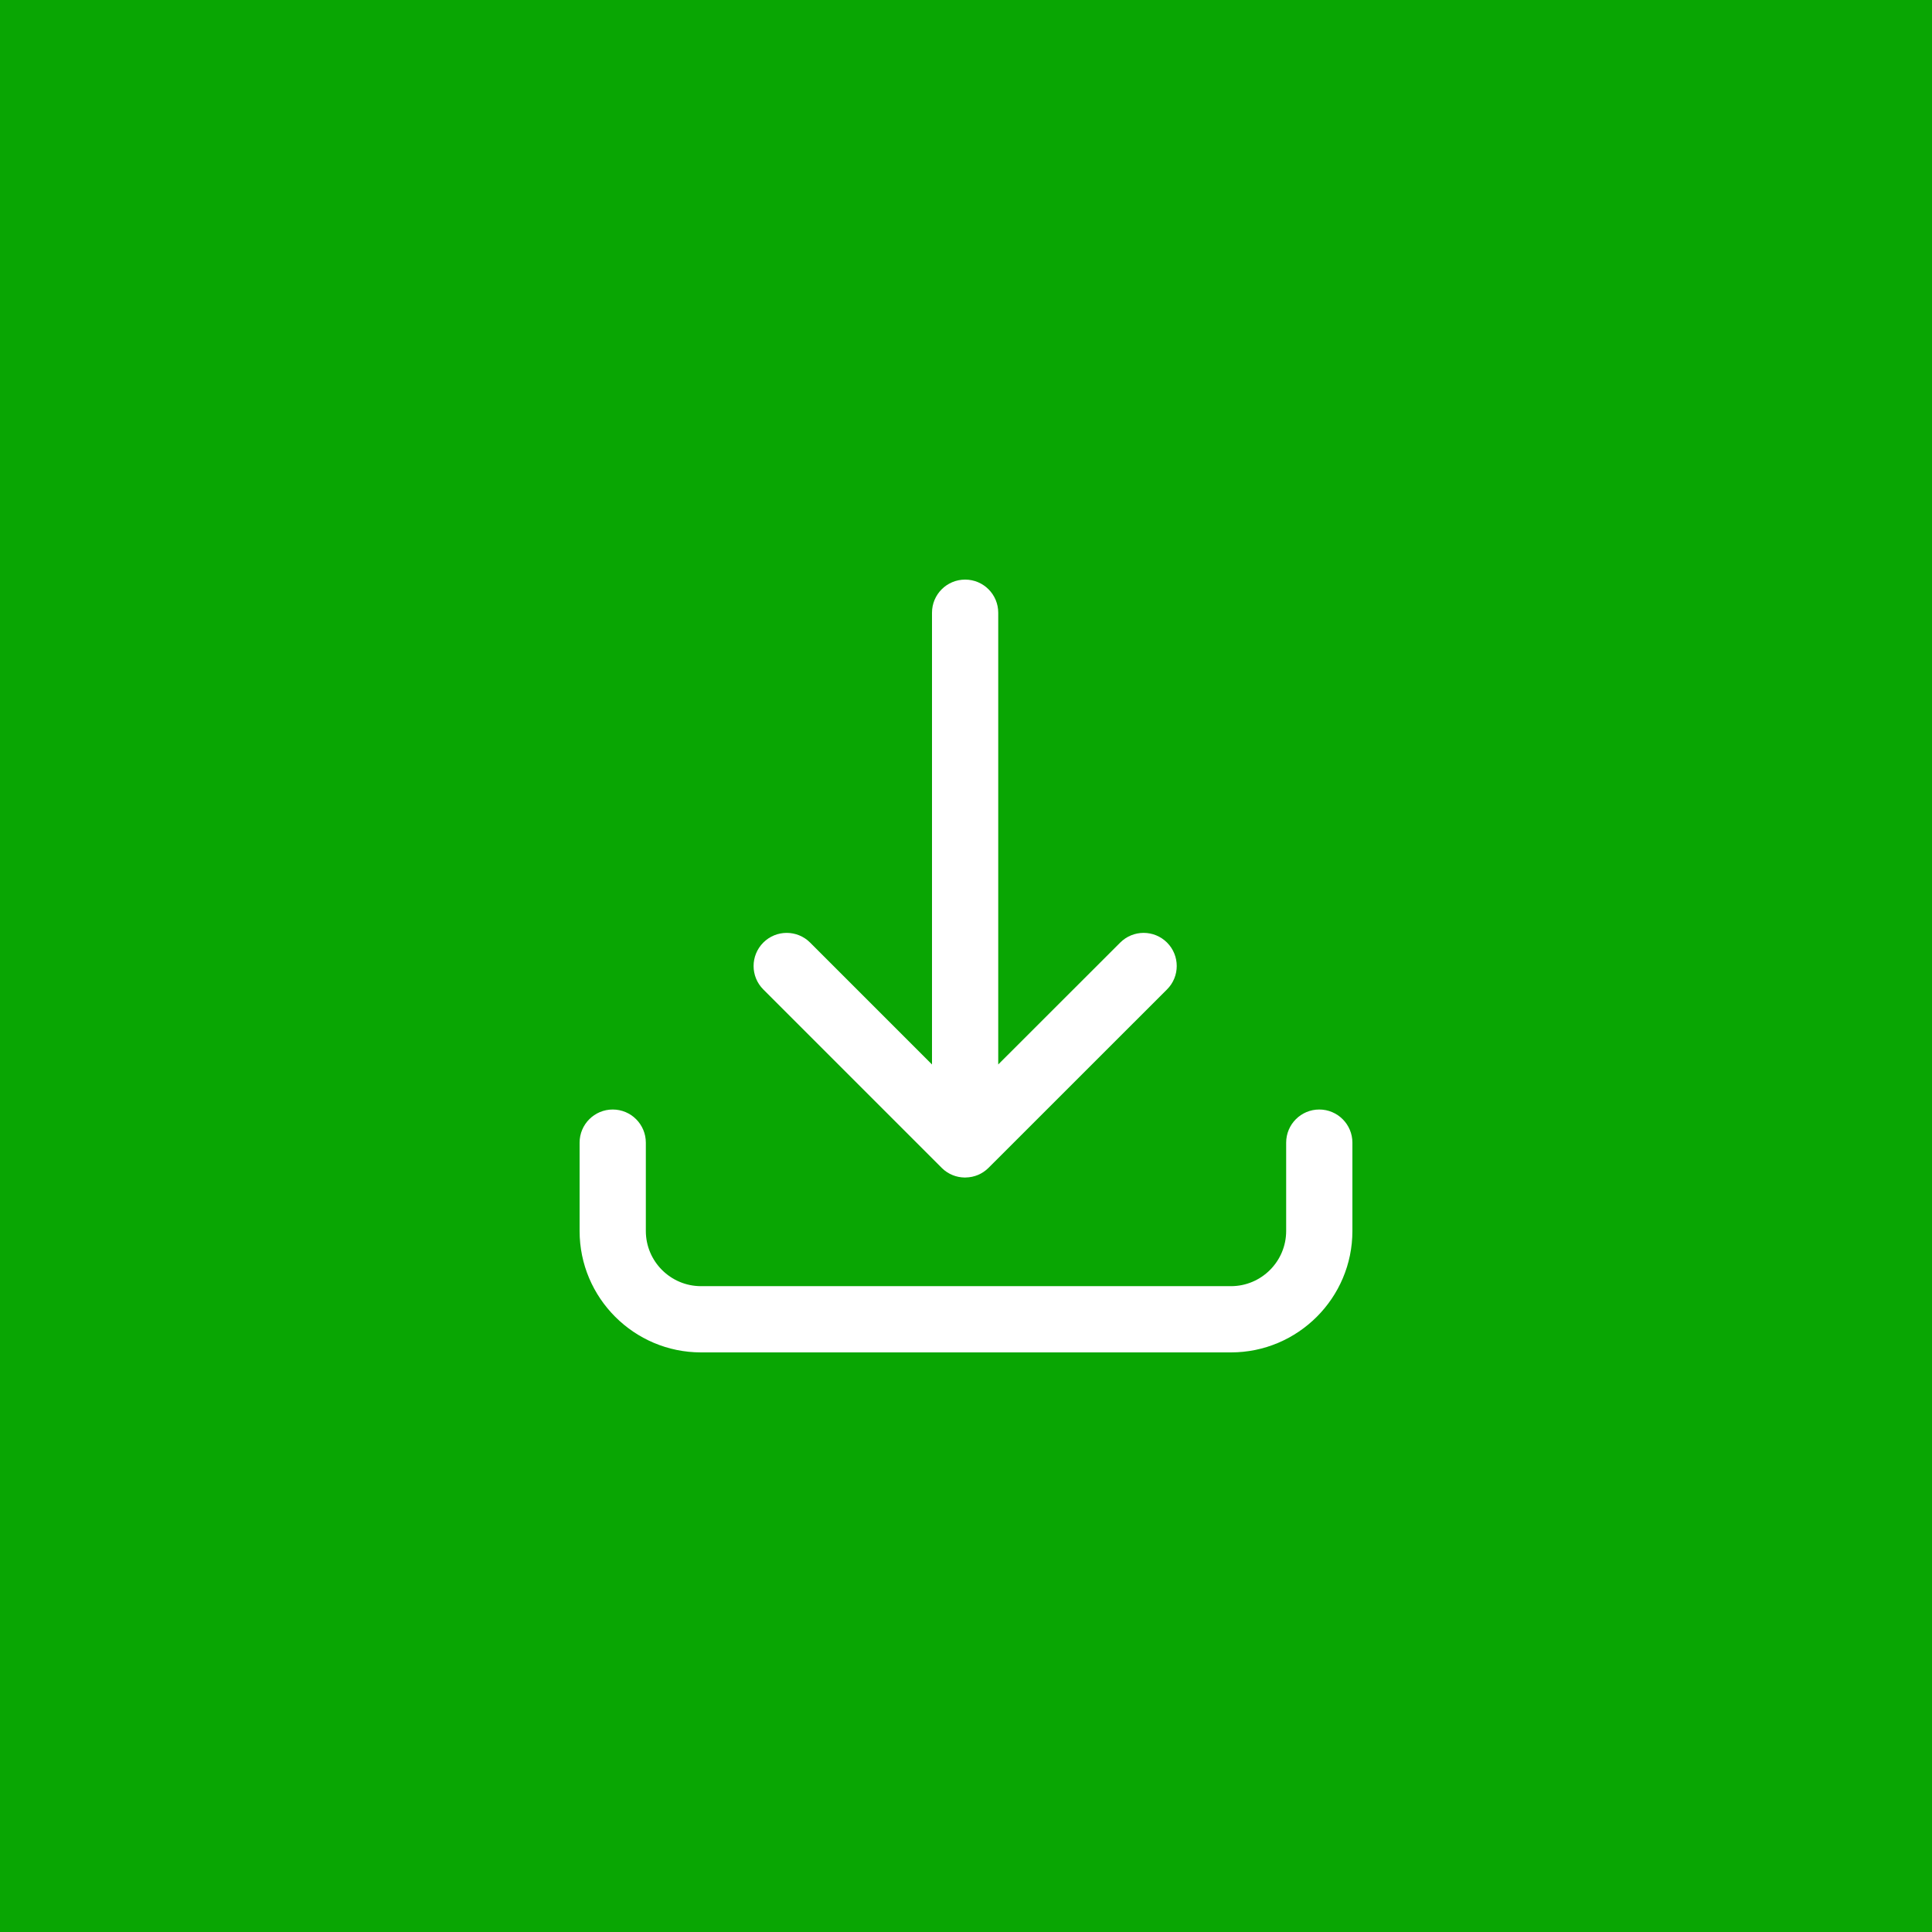 <svg width="60" height="60" viewBox="0 0 60 60" fill="none" xmlns="http://www.w3.org/2000/svg">
<rect width="60" height="60" fill="#09A603"/>
<g clip-path="url(#clip0_215_12)">
<path d="M38.229 42H21.771C19.692 42 18 40.308 18 38.229V35.486C18 34.918 18.46 34.457 19.029 34.457C19.597 34.457 20.057 34.918 20.057 35.486V38.229C20.057 39.174 20.826 39.943 21.771 39.943H38.229C39.174 39.943 39.943 39.174 39.943 38.229V35.486C39.943 34.918 40.403 34.457 40.971 34.457C41.539 34.457 42 34.918 42 35.486V38.229C42 40.308 40.308 42 38.229 42ZM29.972 36.569C29.967 36.569 29.963 36.569 29.959 36.569C29.958 36.569 29.957 36.569 29.957 36.569C29.957 36.569 29.957 36.569 29.956 36.569C29.826 36.567 29.701 36.541 29.587 36.495C29.465 36.446 29.351 36.373 29.251 36.275C29.251 36.275 29.251 36.274 29.25 36.274L29.25 36.273C29.248 36.271 29.247 36.27 29.245 36.268L23.705 30.728C23.303 30.326 23.303 29.675 23.705 29.273C24.106 28.871 24.758 28.872 25.159 29.273L28.944 33.058V19.029C28.944 18.46 29.405 18 29.973 18C30.541 18 31.001 18.46 31.001 19.029V33.058L34.789 29.273C35.191 28.871 35.842 28.871 36.244 29.273C36.645 29.675 36.645 30.326 36.243 30.727L30.701 36.267C30.697 36.271 30.692 36.275 30.688 36.279C30.595 36.37 30.488 36.439 30.376 36.487C30.256 36.538 30.125 36.566 29.988 36.568C29.987 36.568 29.986 36.568 29.986 36.568C29.982 36.568 29.978 36.568 29.973 36.568L29.972 36.569Z" fill="white"/>
</g>
<defs>
<clipPath id="clip0_215_12">
<rect width="24" height="24" fill="white" transform="translate(18 18)"/>
</clipPath>
</defs>
</svg>
